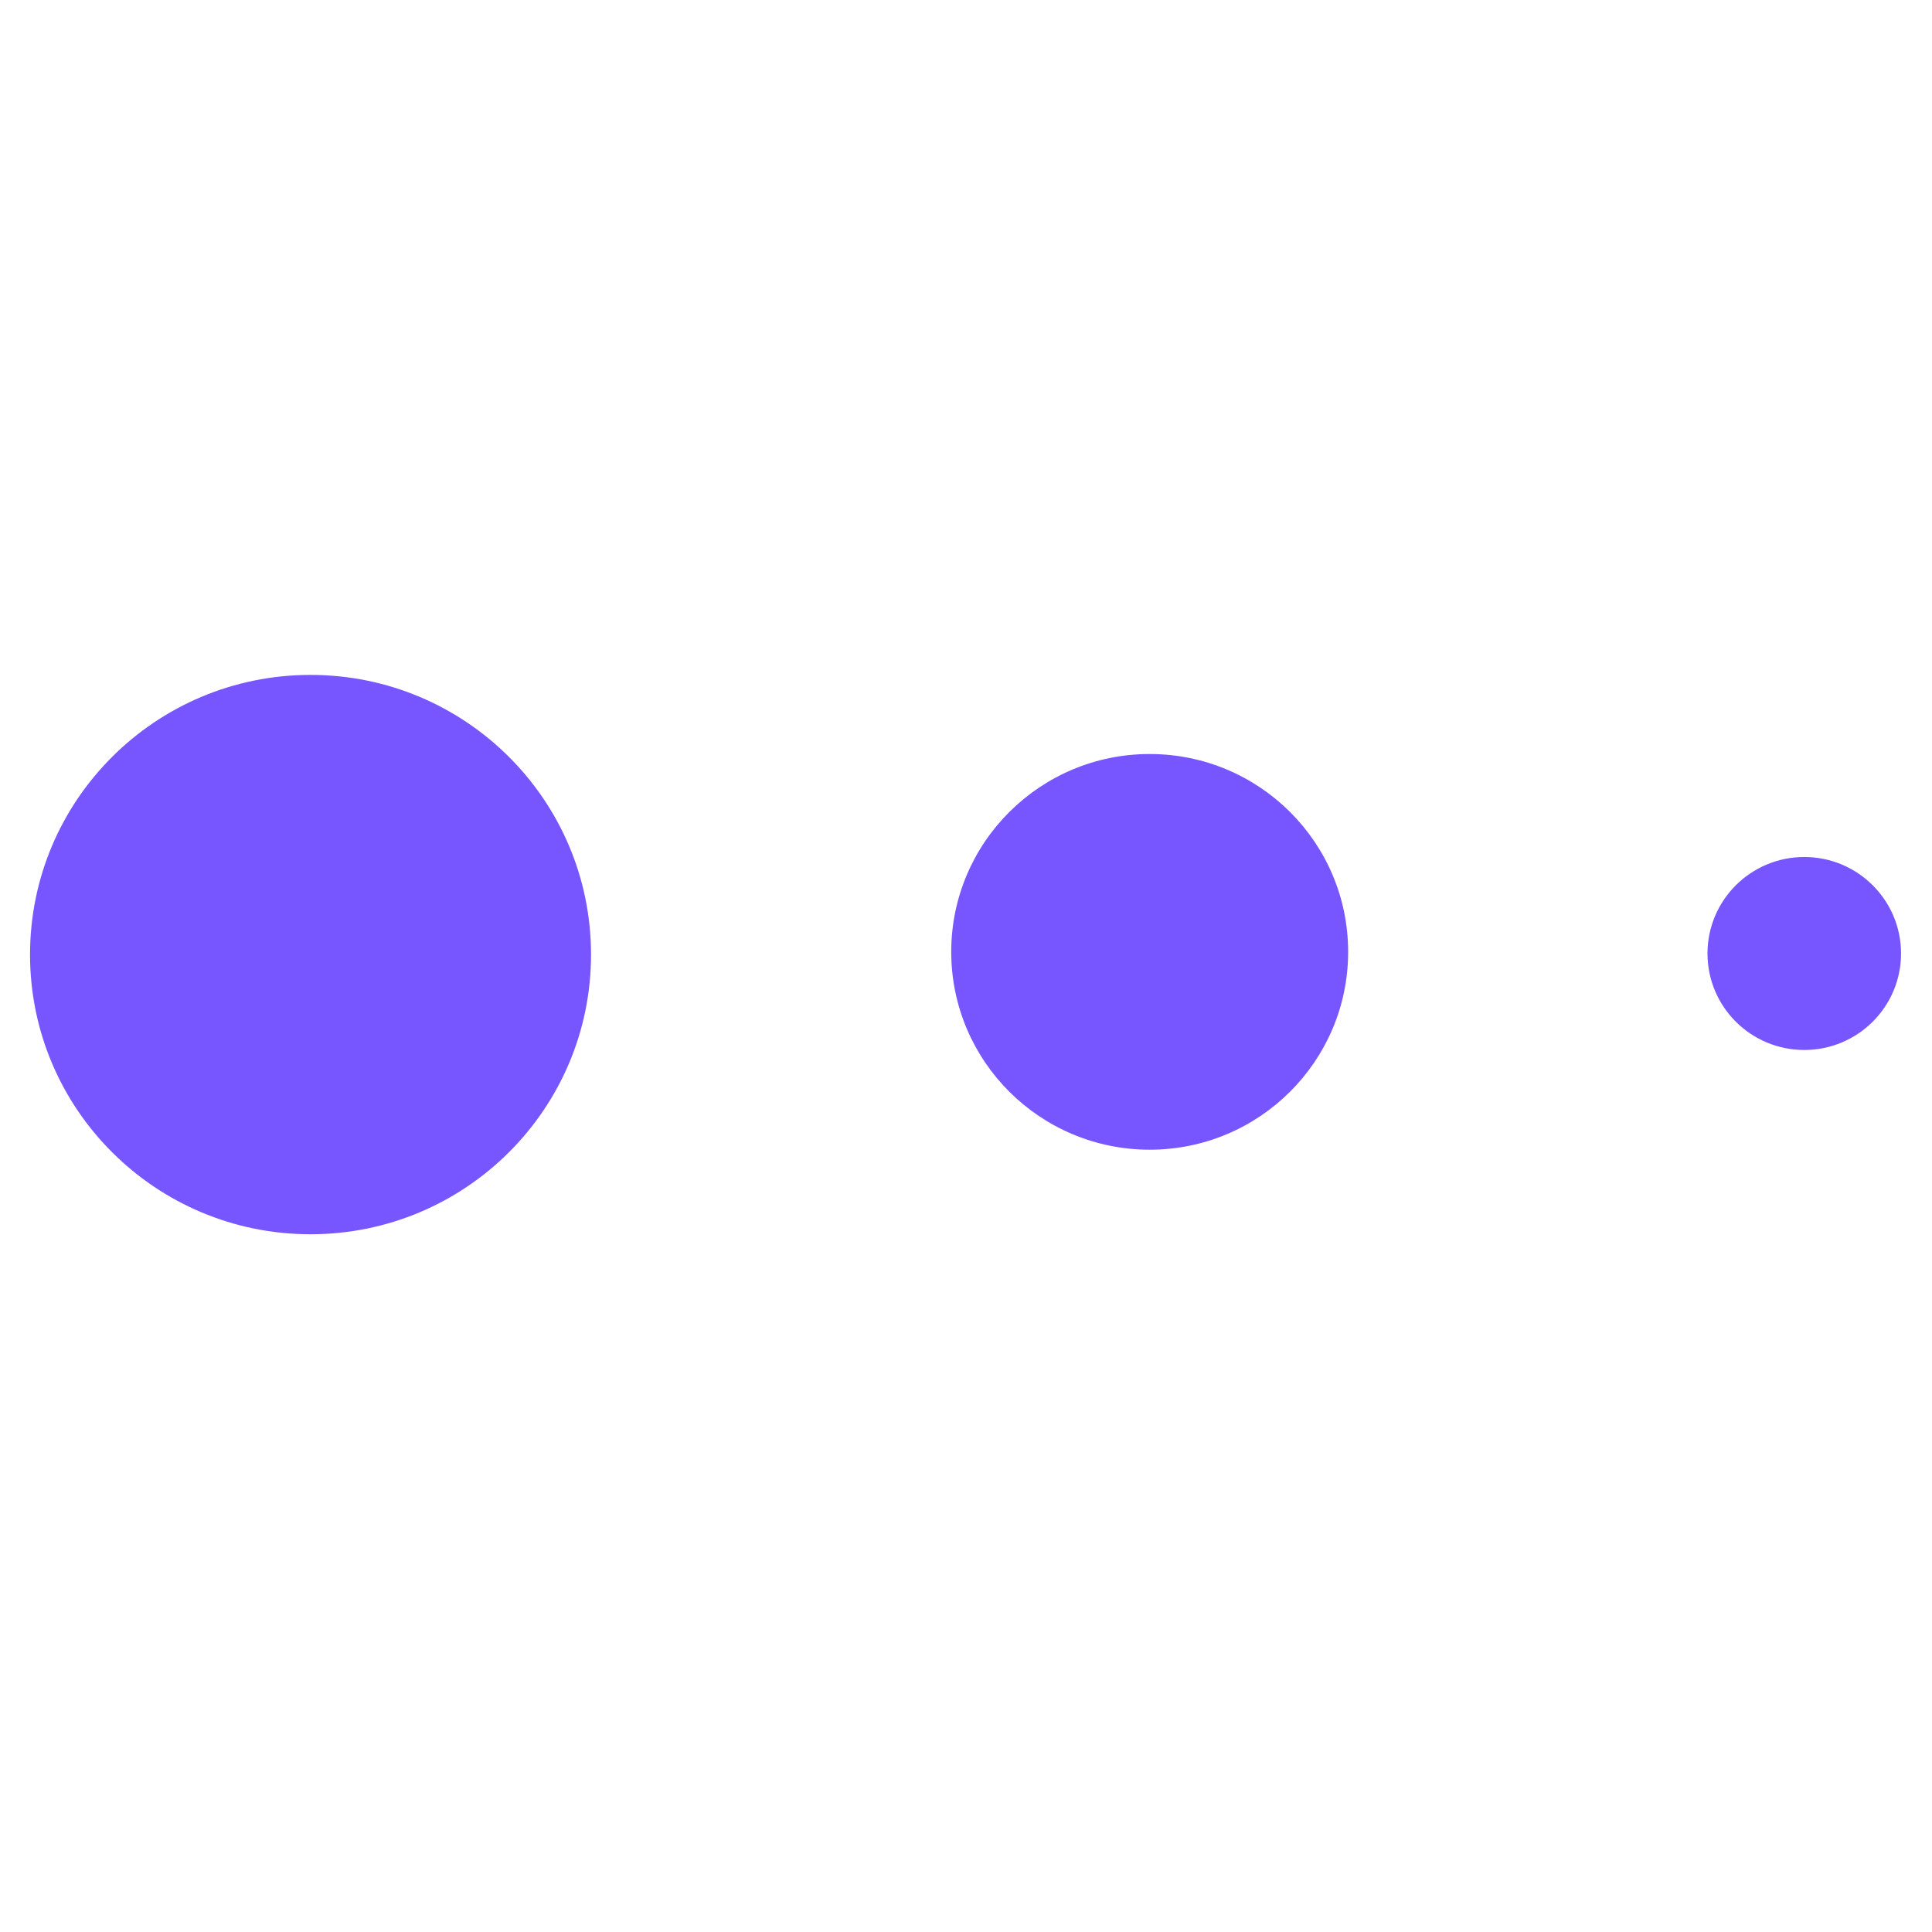 <svg xmlns="http://www.w3.org/2000/svg" width="250" height="250" fill="none"><path fill="#7856FF" d="M40.183 159.712c20.046 0 36.296-16.203 36.296-36.19 0-19.988-16.25-36.19-36.296-36.19s-36.296 16.202-36.296 36.19c0 19.987 16.25 36.19 36.296 36.19Zm108.586-10.941c14.183 0 25.68-11.462 25.68-25.601s-11.497-25.6-25.68-25.6c-14.182 0-25.679 11.461-25.679 25.6 0 14.139 11.497 25.601 25.679 25.601Zm84.704-12.904c6.916 0 12.522-5.59 12.522-12.486 0-6.896-5.606-12.486-12.522-12.486-6.917 0-12.524 5.59-12.524 12.486 0 6.896 5.607 12.486 12.524 12.486Z"/></svg>